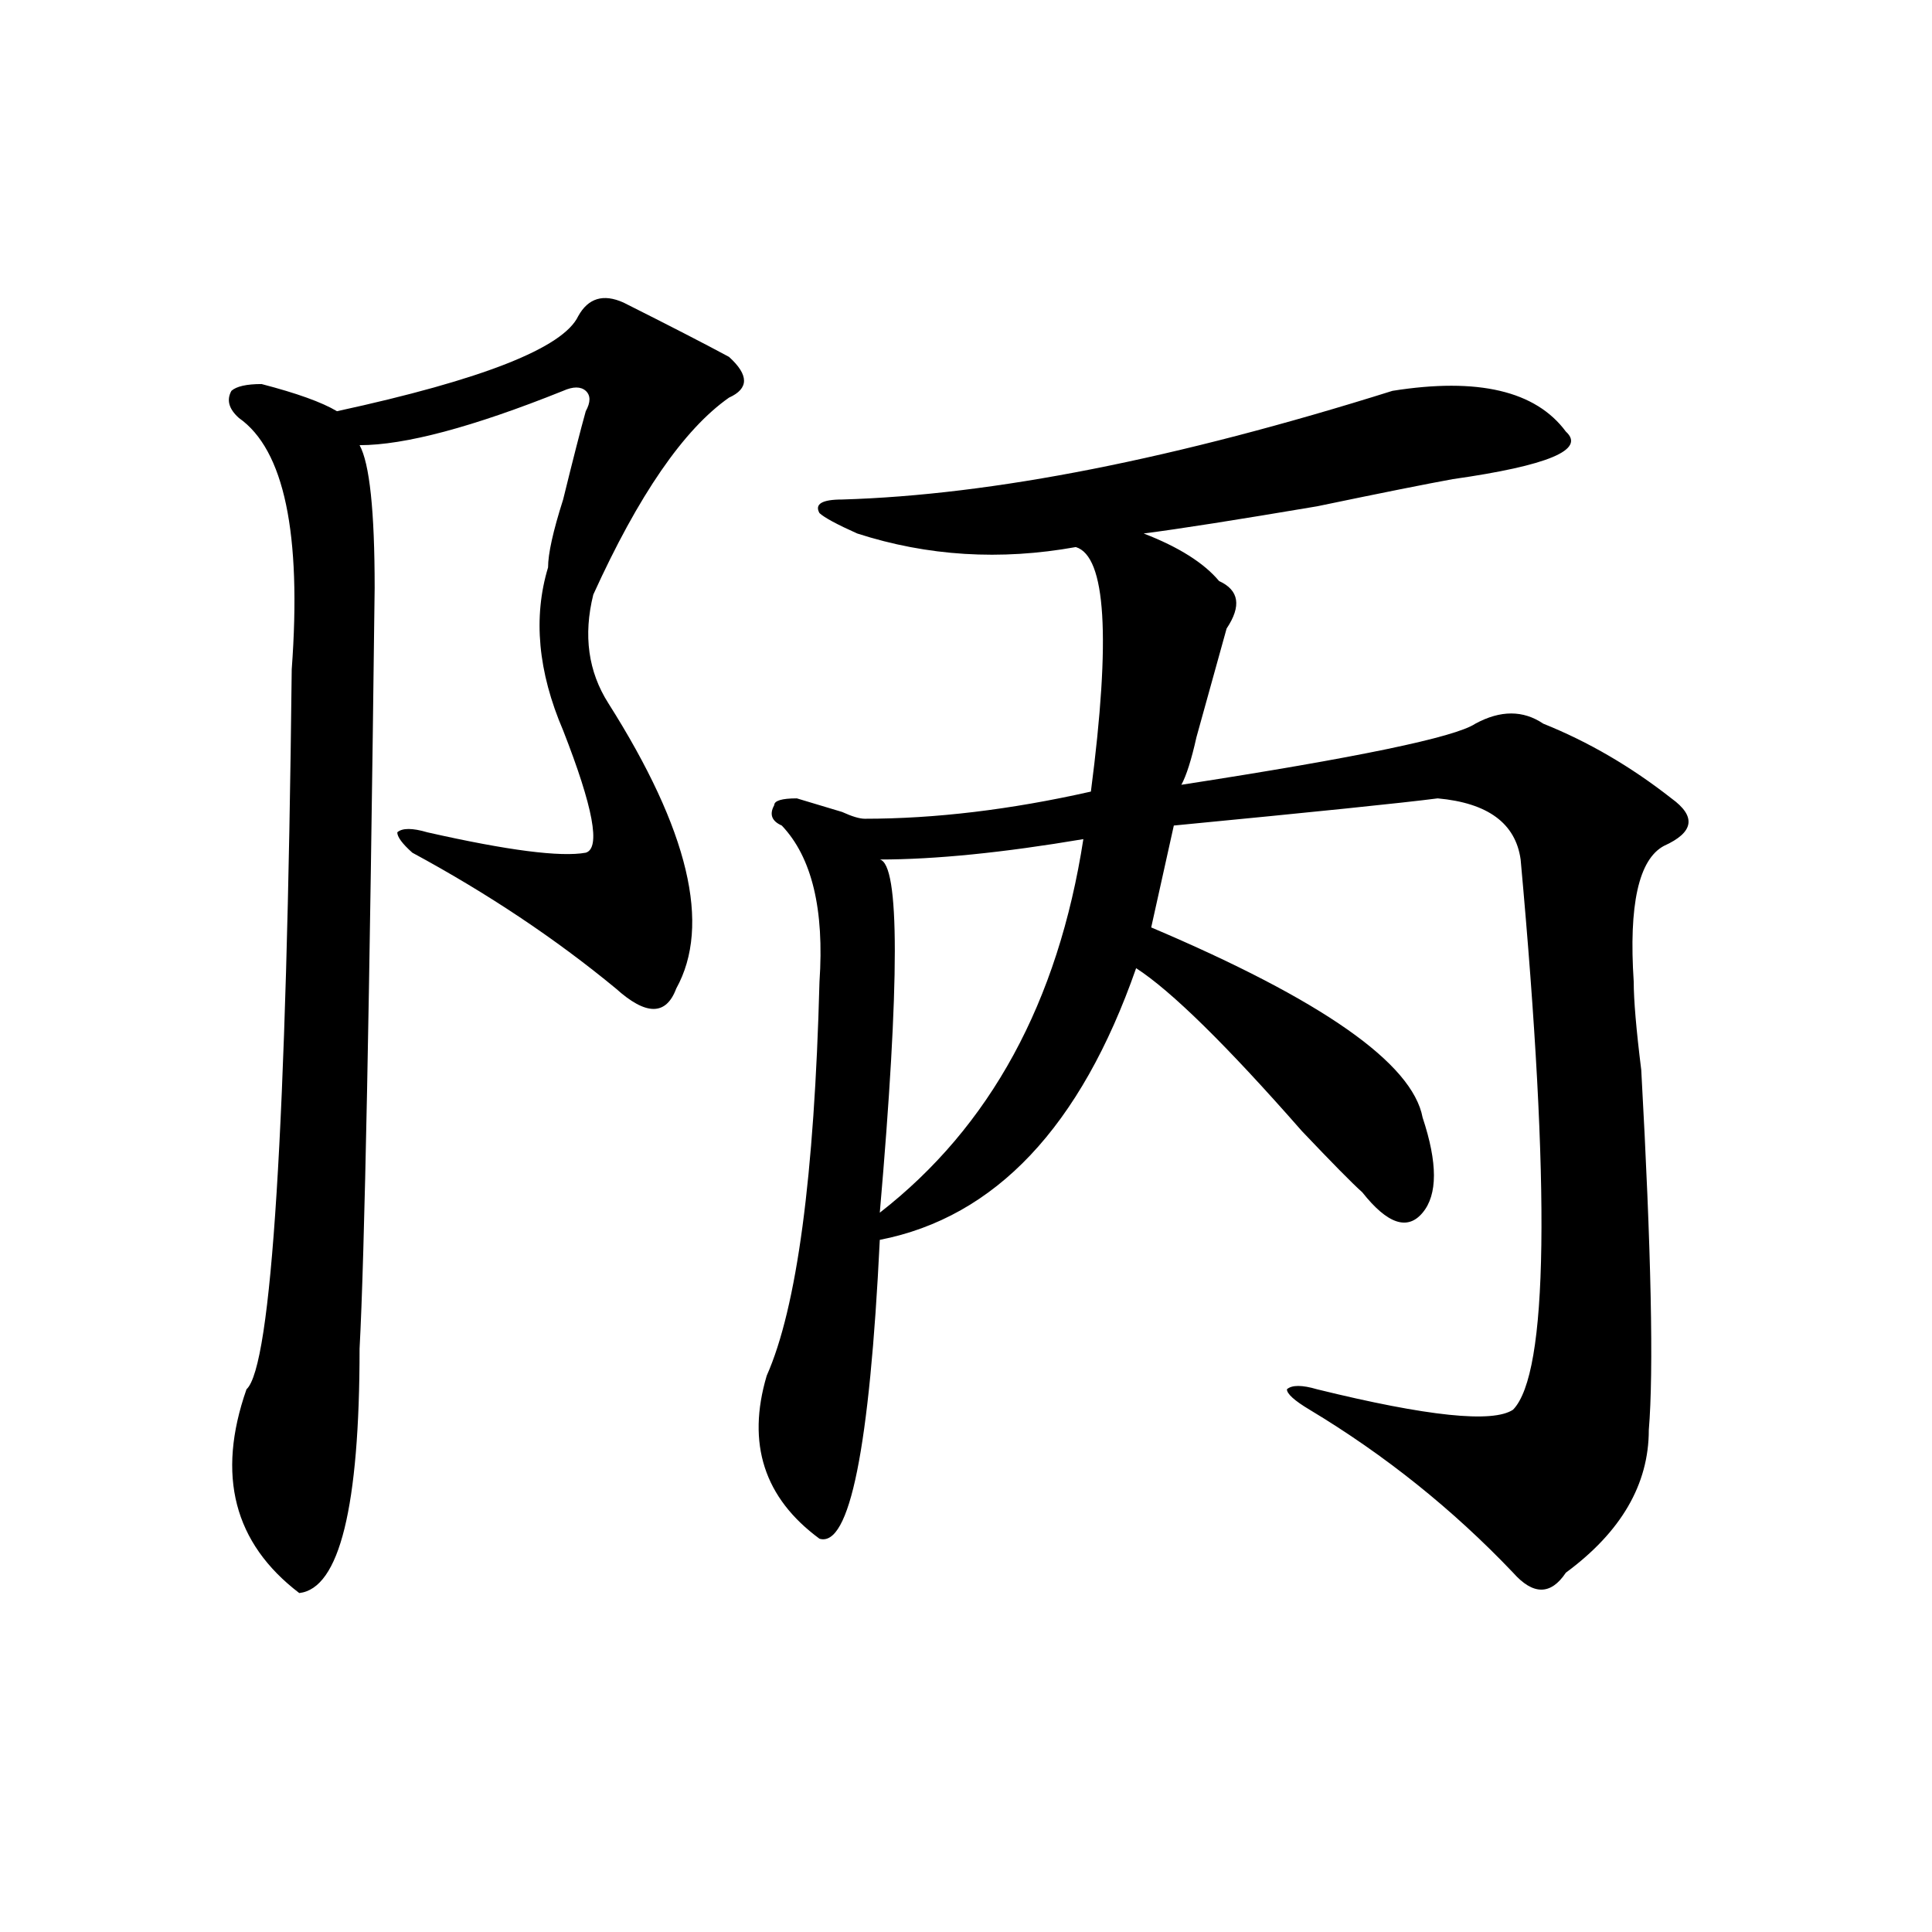 <?xml version="1.0" encoding="utf-8"?>
<!-- Generator: Adobe Illustrator 16.0.0, SVG Export Plug-In . SVG Version: 6.00 Build 0)  -->
<!DOCTYPE svg PUBLIC "-//W3C//DTD SVG 1.1//EN" "http://www.w3.org/Graphics/SVG/1.1/DTD/svg11.dtd">
<svg version="1.1" id="图层_1" xmlns="http://www.w3.org/2000/svg" xmlns:xlink="http://www.w3.org/1999/xlink" x="0px" y="0px"
	 width="1000px" height="1000px" viewBox="0 0 1000 1000" enable-background="new 0 0 1000 1000" xml:space="preserve">
<path d="M322.699,156.594c23.414,11.756,41.584,21.094,54.633,28.125c10.365,9.394,10.365,16.425,0,21.094
	c-23.414,16.425-46.828,50.428-70.242,101.953c-5.244,21.094-2.622,39.881,7.805,56.25c41.584,65.644,53.291,114.862,35.121,147.656
	c-5.244,14.063-15.609,14.063-31.219,0c-31.219-25.763-66.34-49.219-105.363-70.313c-5.244-4.669-7.805-8.185-7.805-10.547
	c2.561-2.307,7.805-2.307,15.609,0c41.584,9.394,68.9,12.909,81.949,10.547c7.805-2.307,3.902-23.4-11.707-63.281
	c-13.049-30.432-15.609-58.557-7.805-84.375c0-7.031,2.561-18.731,7.805-35.156c5.183-21.094,9.085-36.31,11.707-45.703
	c2.561-4.669,2.561-8.185,0-10.547c-2.622-2.307-6.524-2.307-11.707,0c-46.828,18.787-81.949,28.125-105.363,28.125
	c5.183,9.394,7.805,34.003,7.805,73.828c-2.622,215.662-5.244,346.894-7.805,393.75c0,82.068-10.427,124.2-31.219,126.563
	c-33.841-25.818-42.926-60.919-27.316-105.469c12.987-11.7,20.792-135.9,23.414-372.656c5.183-70.313-3.902-113.653-27.316-130.078
	c-5.244-4.669-6.524-9.338-3.902-14.063c2.561-2.307,7.805-3.516,15.609-3.516c18.17,4.725,31.219,9.394,39.023,14.063
	c75.425-16.369,117.07-32.794,124.875-49.219C304.468,154.287,312.272,151.925,322.699,156.594z M720.738,202.297
	c44.206-7.031,74.145,0,89.754,21.094c10.365,9.394-9.146,17.578-58.535,24.609c-13.049,2.362-36.463,7.031-70.242,14.063
	c-41.646,7.031-71.584,11.756-89.754,14.063c18.17,7.031,31.219,15.271,39.023,24.609c10.365,4.725,11.707,12.909,3.902,24.609
	c-2.622,9.394-7.805,28.125-15.609,56.25c-2.622,11.756-5.244,19.94-7.805,24.609c91.034-14.063,141.765-24.609,152.191-31.641
	c12.987-7.031,24.694-7.031,35.121,0c23.414,9.394,45.486,22.303,66.34,38.672c12.987,9.394,11.707,17.578-3.902,24.609
	c-13.049,7.031-18.231,30.487-15.609,70.313c0,9.394,1.28,24.609,3.902,45.703c5.183,93.769,6.463,155.896,3.902,186.328
	c0,28.125-14.329,52.734-42.926,73.828c-7.805,11.7-16.951,11.7-27.316,0c-31.219-32.794-66.34-60.919-105.363-84.375
	c-7.805-4.669-11.707-8.185-11.707-10.547c2.561-2.307,7.805-2.307,15.609,0c57.193,14.063,91.034,17.578,101.461,10.547
	c18.17-18.731,19.512-113.653,3.902-284.766c-2.622-18.731-16.951-29.278-42.926-31.641c-18.231,2.362-63.779,7.031-136.582,14.063
	l-11.707,52.734c88.412,37.519,135.24,70.313,140.484,98.438c7.805,23.456,7.805,39.881,0,49.219
	c-7.805,9.394-18.231,5.878-31.219-10.547c-5.244-4.669-15.609-15.216-31.219-31.641c-39.023-44.494-67.682-72.619-85.852-84.375
	C559.4,583.193,515.194,630.05,455.379,641.75c-5.244,107.831-15.609,159.356-31.219,154.688
	c-28.658-21.094-37.743-49.219-27.316-84.375c15.609-35.156,24.694-103.106,27.316-203.906c2.561-37.463-3.902-64.435-19.512-80.859
	c-5.244-2.307-6.524-5.822-3.902-10.547c0-2.307,3.902-3.516,11.707-3.516c7.805,2.362,15.609,4.725,23.414,7.031
	c5.183,2.362,9.085,3.516,11.707,3.516c36.401,0,75.425-4.669,117.07-14.063c10.365-79.65,7.805-121.838-7.805-126.563
	c-39.023,7.031-76.767,4.725-113.168-7.031c-10.427-4.669-16.951-8.185-19.512-10.547c-2.622-4.669,1.28-7.031,11.707-7.031
	C513.914,256.24,608.851,237.453,720.738,202.297z M560.742,434.328c-41.646,7.031-76.767,10.547-105.363,10.547
	c10.365,2.362,10.365,63.281,0,182.813C512.572,583.193,547.693,518.703,560.742,434.328z"/>
</svg>
